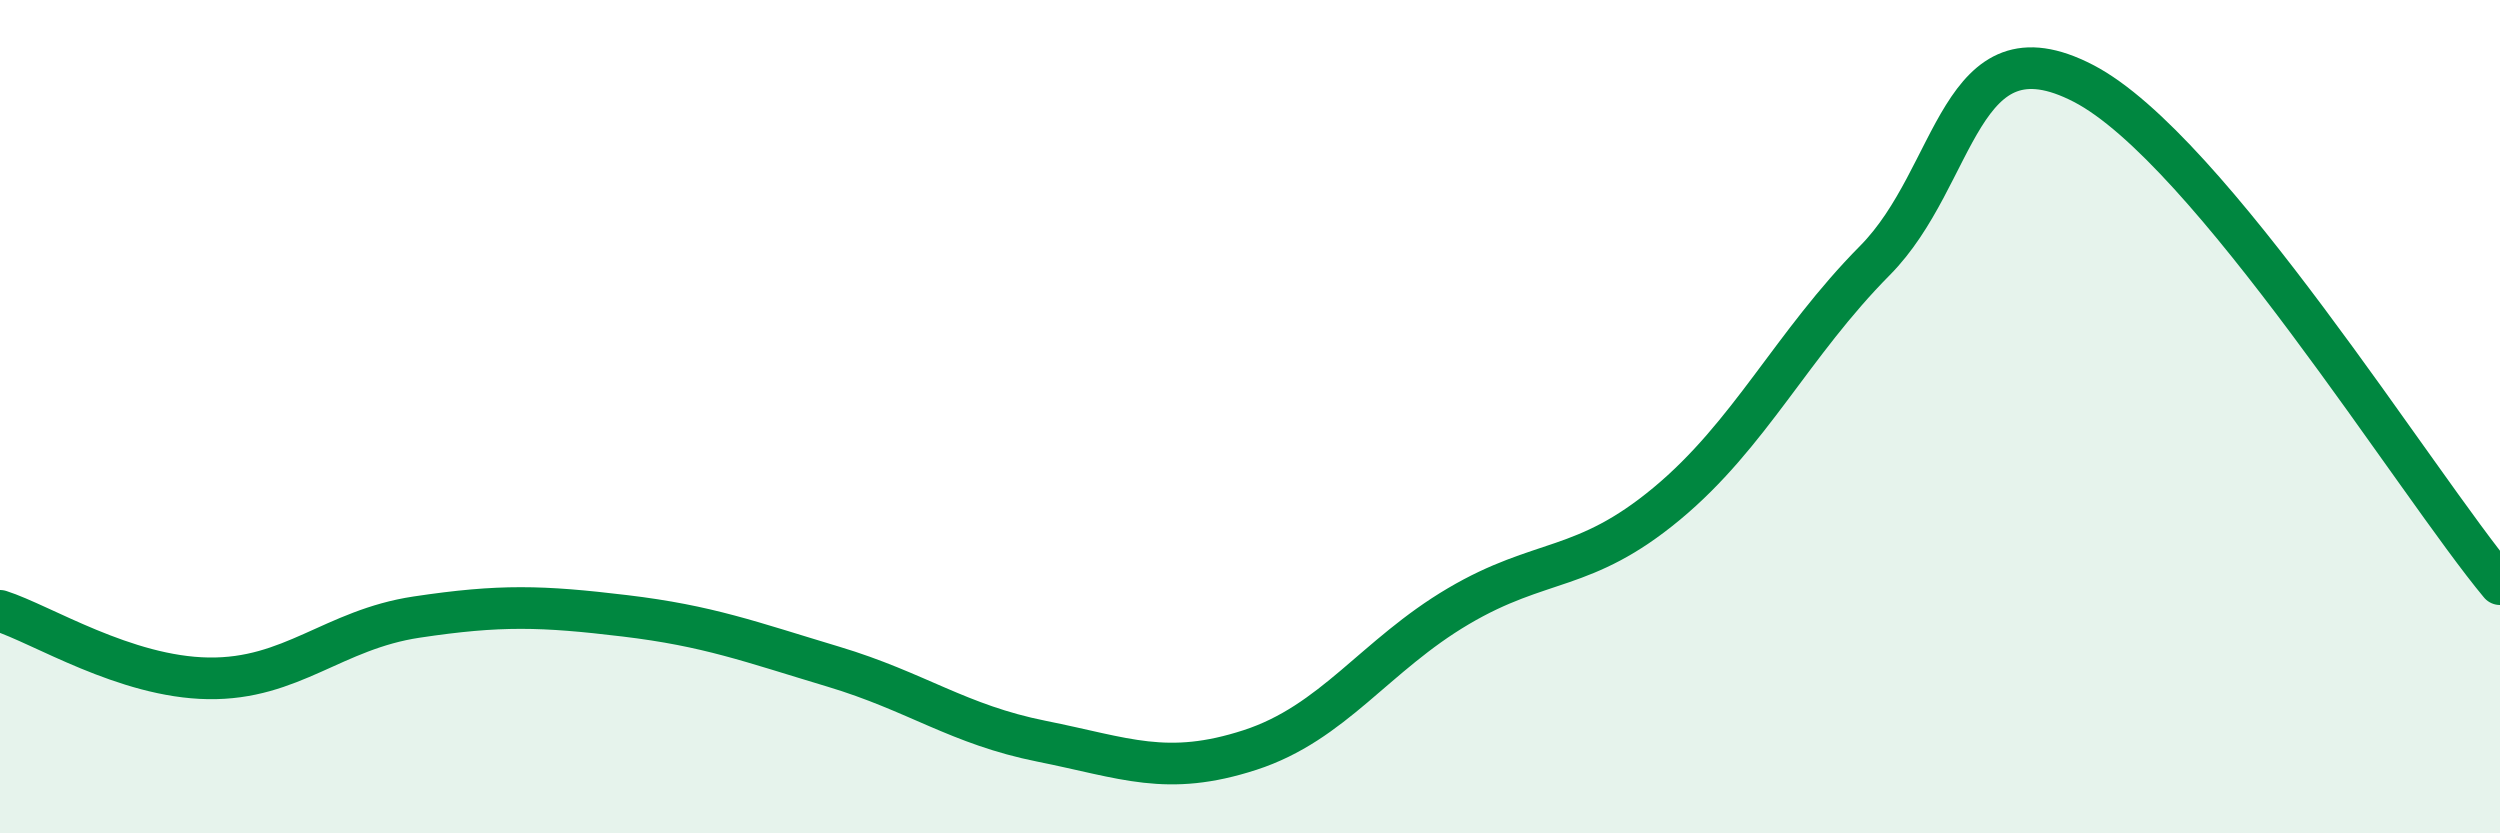 
    <svg width="60" height="20" viewBox="0 0 60 20" xmlns="http://www.w3.org/2000/svg">
      <path
        d="M 0,14.66 C 1,14.98 3,16.25 5,16.28 C 7,16.31 8,15.11 10,14.81 C 12,14.51 13,14.54 15,14.78 C 17,15.02 18,15.4 20,16 C 22,16.6 23,17.39 25,17.79 C 27,18.19 28,18.65 30,18 C 32,17.35 33,15.73 35,14.55 C 37,13.37 38,13.75 40,12.09 C 42,10.43 43,8.27 45,6.25 C 47,4.23 47,0.45 50,2 C 53,3.55 58,11.62 60,14.02L60 20L0 20Z"
        fill="#008740"
        opacity="0.1"
        stroke-linecap="round"
        stroke-linejoin="round"
      />
      <path
        d="M 0,14.66 C 1,14.98 3,16.25 5,16.28 C 7,16.31 8,15.11 10,14.81 C 12,14.51 13,14.54 15,14.78 C 17,15.02 18,15.4 20,16 C 22,16.6 23,17.39 25,17.79 C 27,18.19 28,18.65 30,18 C 32,17.35 33,15.73 35,14.55 C 37,13.37 38,13.75 40,12.09 C 42,10.43 43,8.27 45,6.25 C 47,4.23 47,0.45 50,2 C 53,3.55 58,11.62 60,14.02"
        stroke="#008740"
        stroke-width="1"
        fill="none"
        stroke-linecap="round"
        stroke-linejoin="round"
      />
    </svg>
  